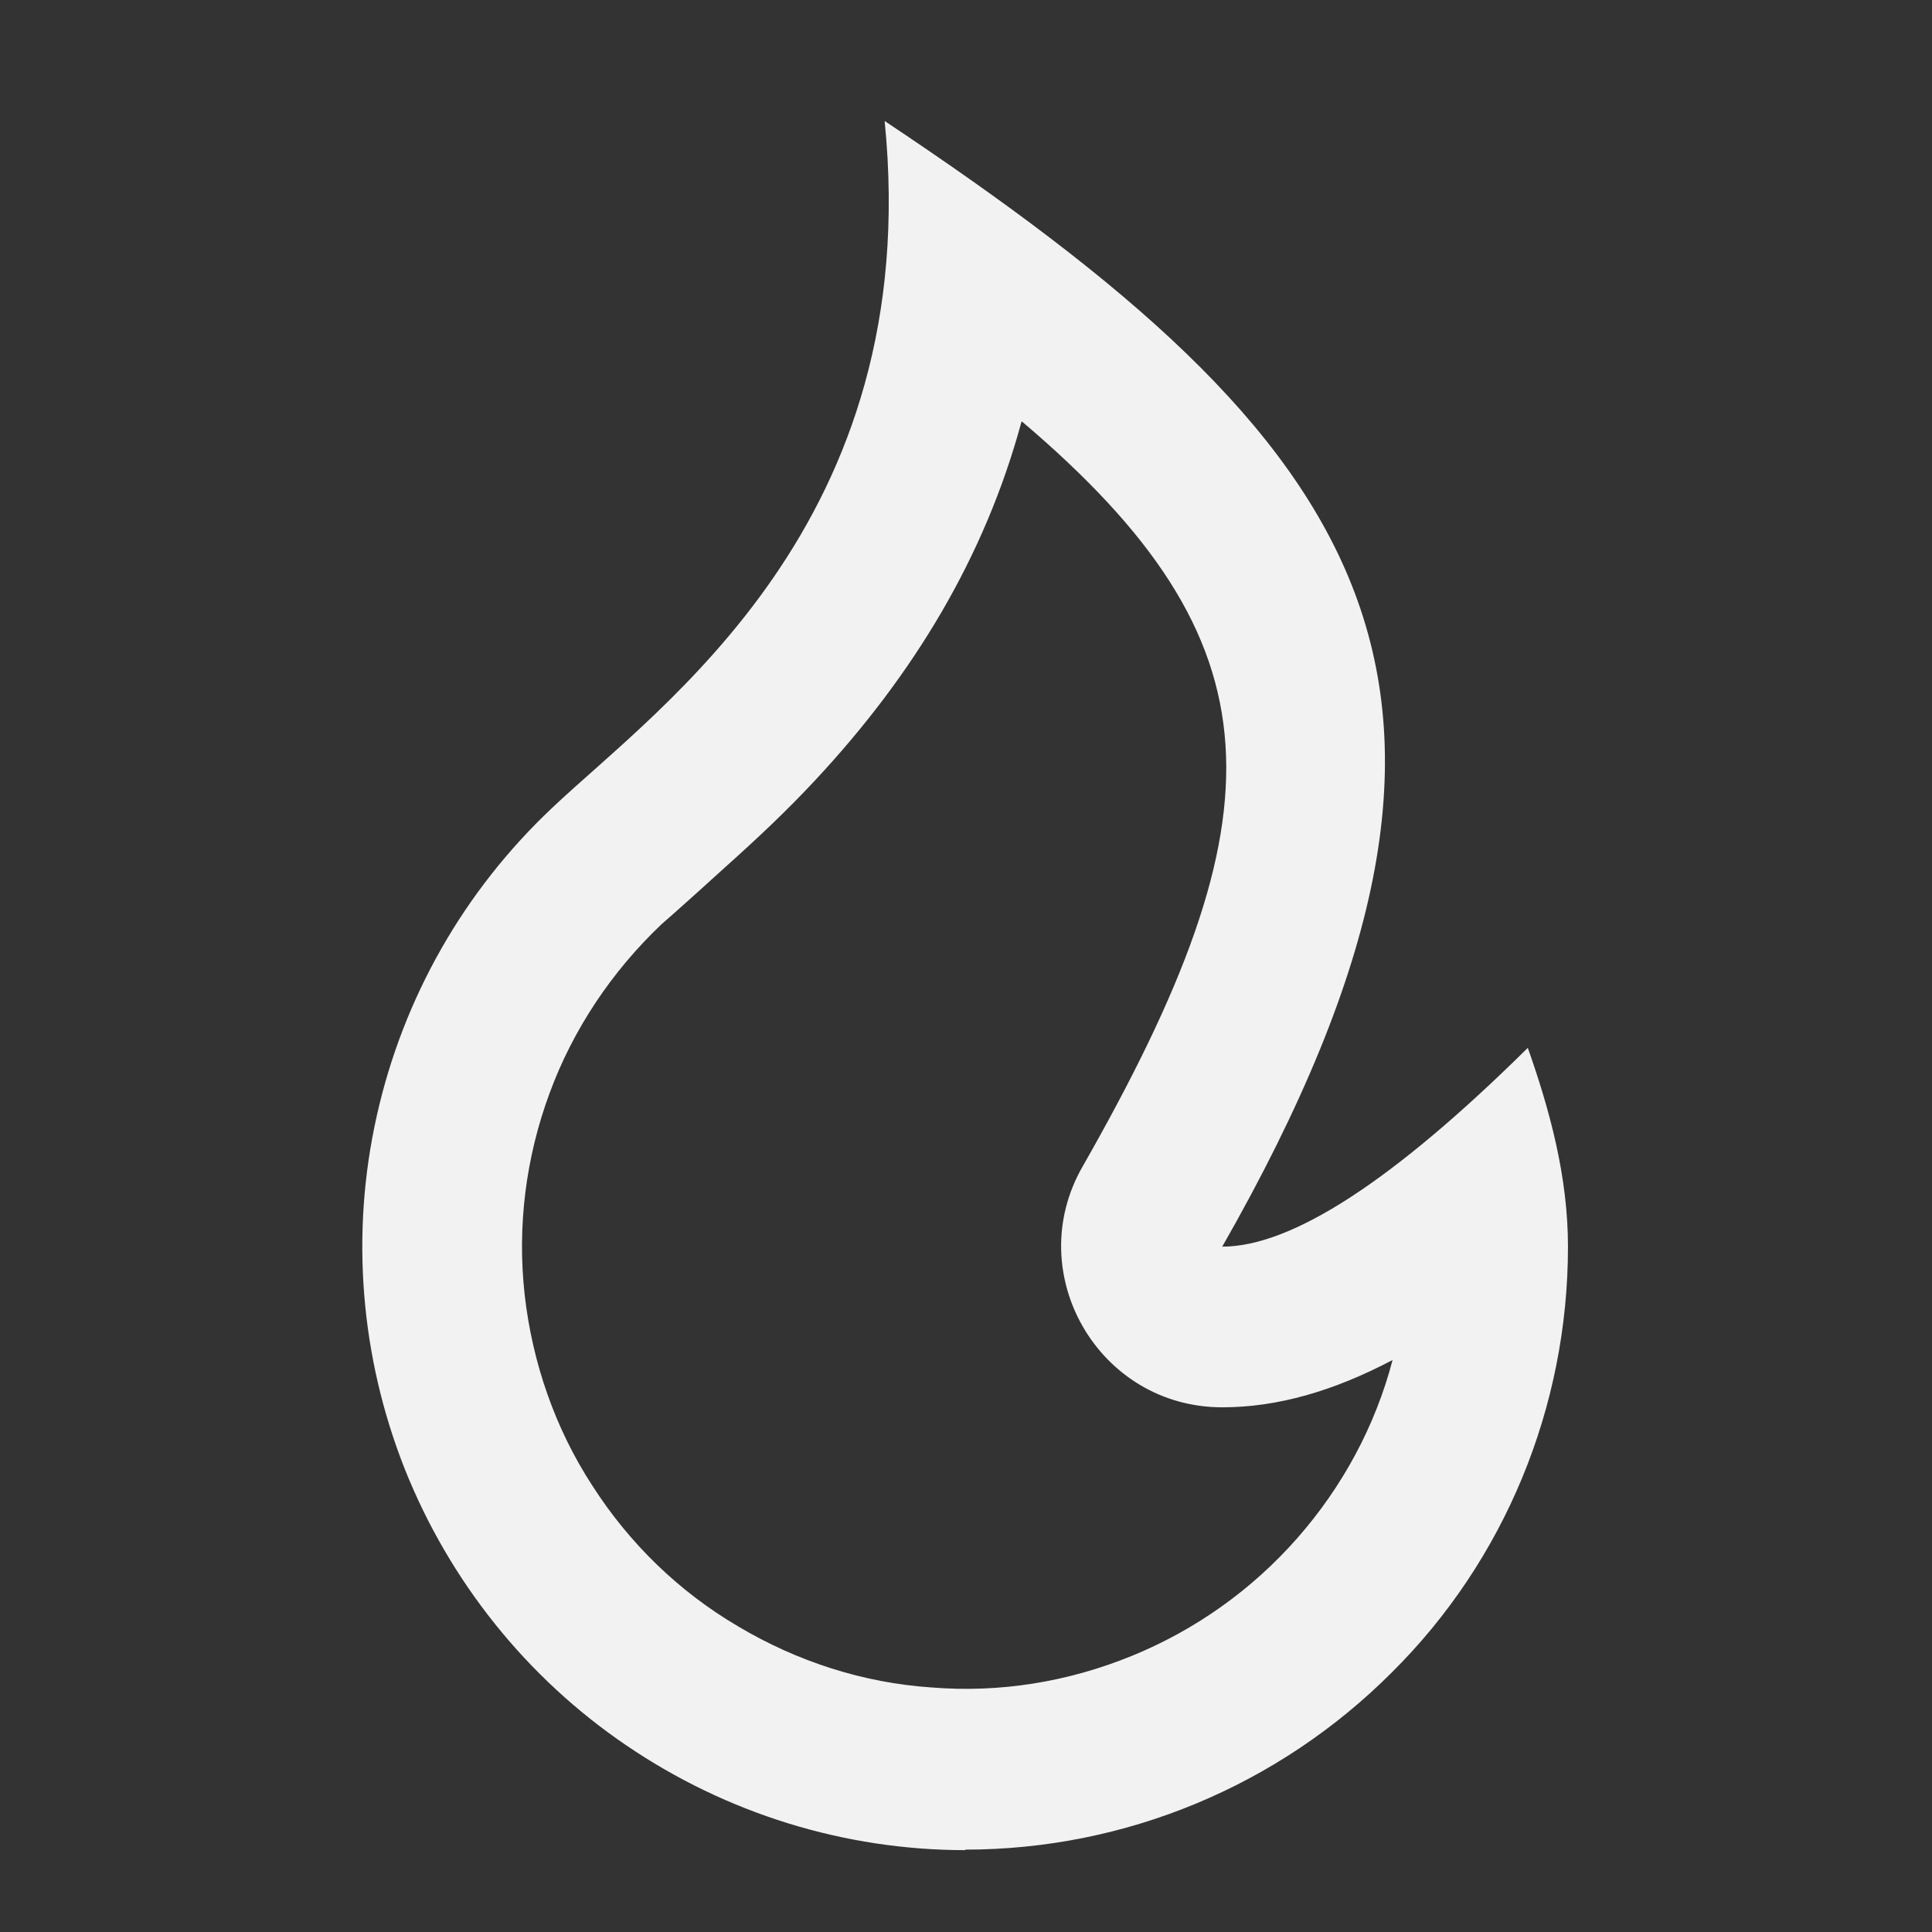 <svg width="38" height="38" viewBox="0 0 38 38" fill="none" xmlns="http://www.w3.org/2000/svg">
<rect x="0" y="0" width="38" height="38" fill="#333333" stroke="none"/>
<mask id="mask0_381_1809" style="mask-type:luminance" maskUnits="userSpaceOnUse" x="0" y="0" width="38" height="38">
<path d="M37.96 0H0V37.96H37.96V0Z" fill="white"/>
</mask>
<g mask="url(#mask0_381_1809)">
<path d="M18.98 36.38C22.13 36.38 25.14 35.13 27.37 32.9C29.6 30.69 30.84 27.67 30.84 24.52C30.84 23.14 30.48 21.83 30.05 20.61C27.41 23.22 25.41 24.52 24.04 24.52C30.36 13.45 26.89 8.7 17.4 2.38C18.19 10.29 12.98 13.88 10.86 15.89C9.13 17.52 7.93 19.62 7.41 21.95C6.89 24.27 7.09 26.69 7.96 28.89C8.84 31.1 10.36 33 12.32 34.33C14.29 35.67 16.61 36.39 18.99 36.39L18.98 36.38ZM20.1 8.29C25.23 12.64 25.25 16.01 21.29 22.95C20.09 25.05 21.61 27.68 24.04 27.68C25.13 27.68 26.23 27.36 27.39 26.75C27.05 28.05 26.4 29.25 25.51 30.26C24.62 31.27 23.51 32.06 22.26 32.57C21.01 33.08 19.67 33.3 18.32 33.19C16.98 33.1 15.68 32.68 14.52 31.99C13.36 31.31 12.38 30.36 11.65 29.22C10.92 28.1 10.47 26.8 10.32 25.47C10.17 24.13 10.34 22.77 10.81 21.5C11.27 20.25 12.03 19.11 13.01 18.18C13.21 18.01 14.22 17.1 14.26 17.06C14.93 16.46 15.48 15.94 16.03 15.35C17.98 13.26 19.37 10.95 20.09 8.3L20.1 8.29Z" fill="#F2F2F2"/>
</g>
</svg>
